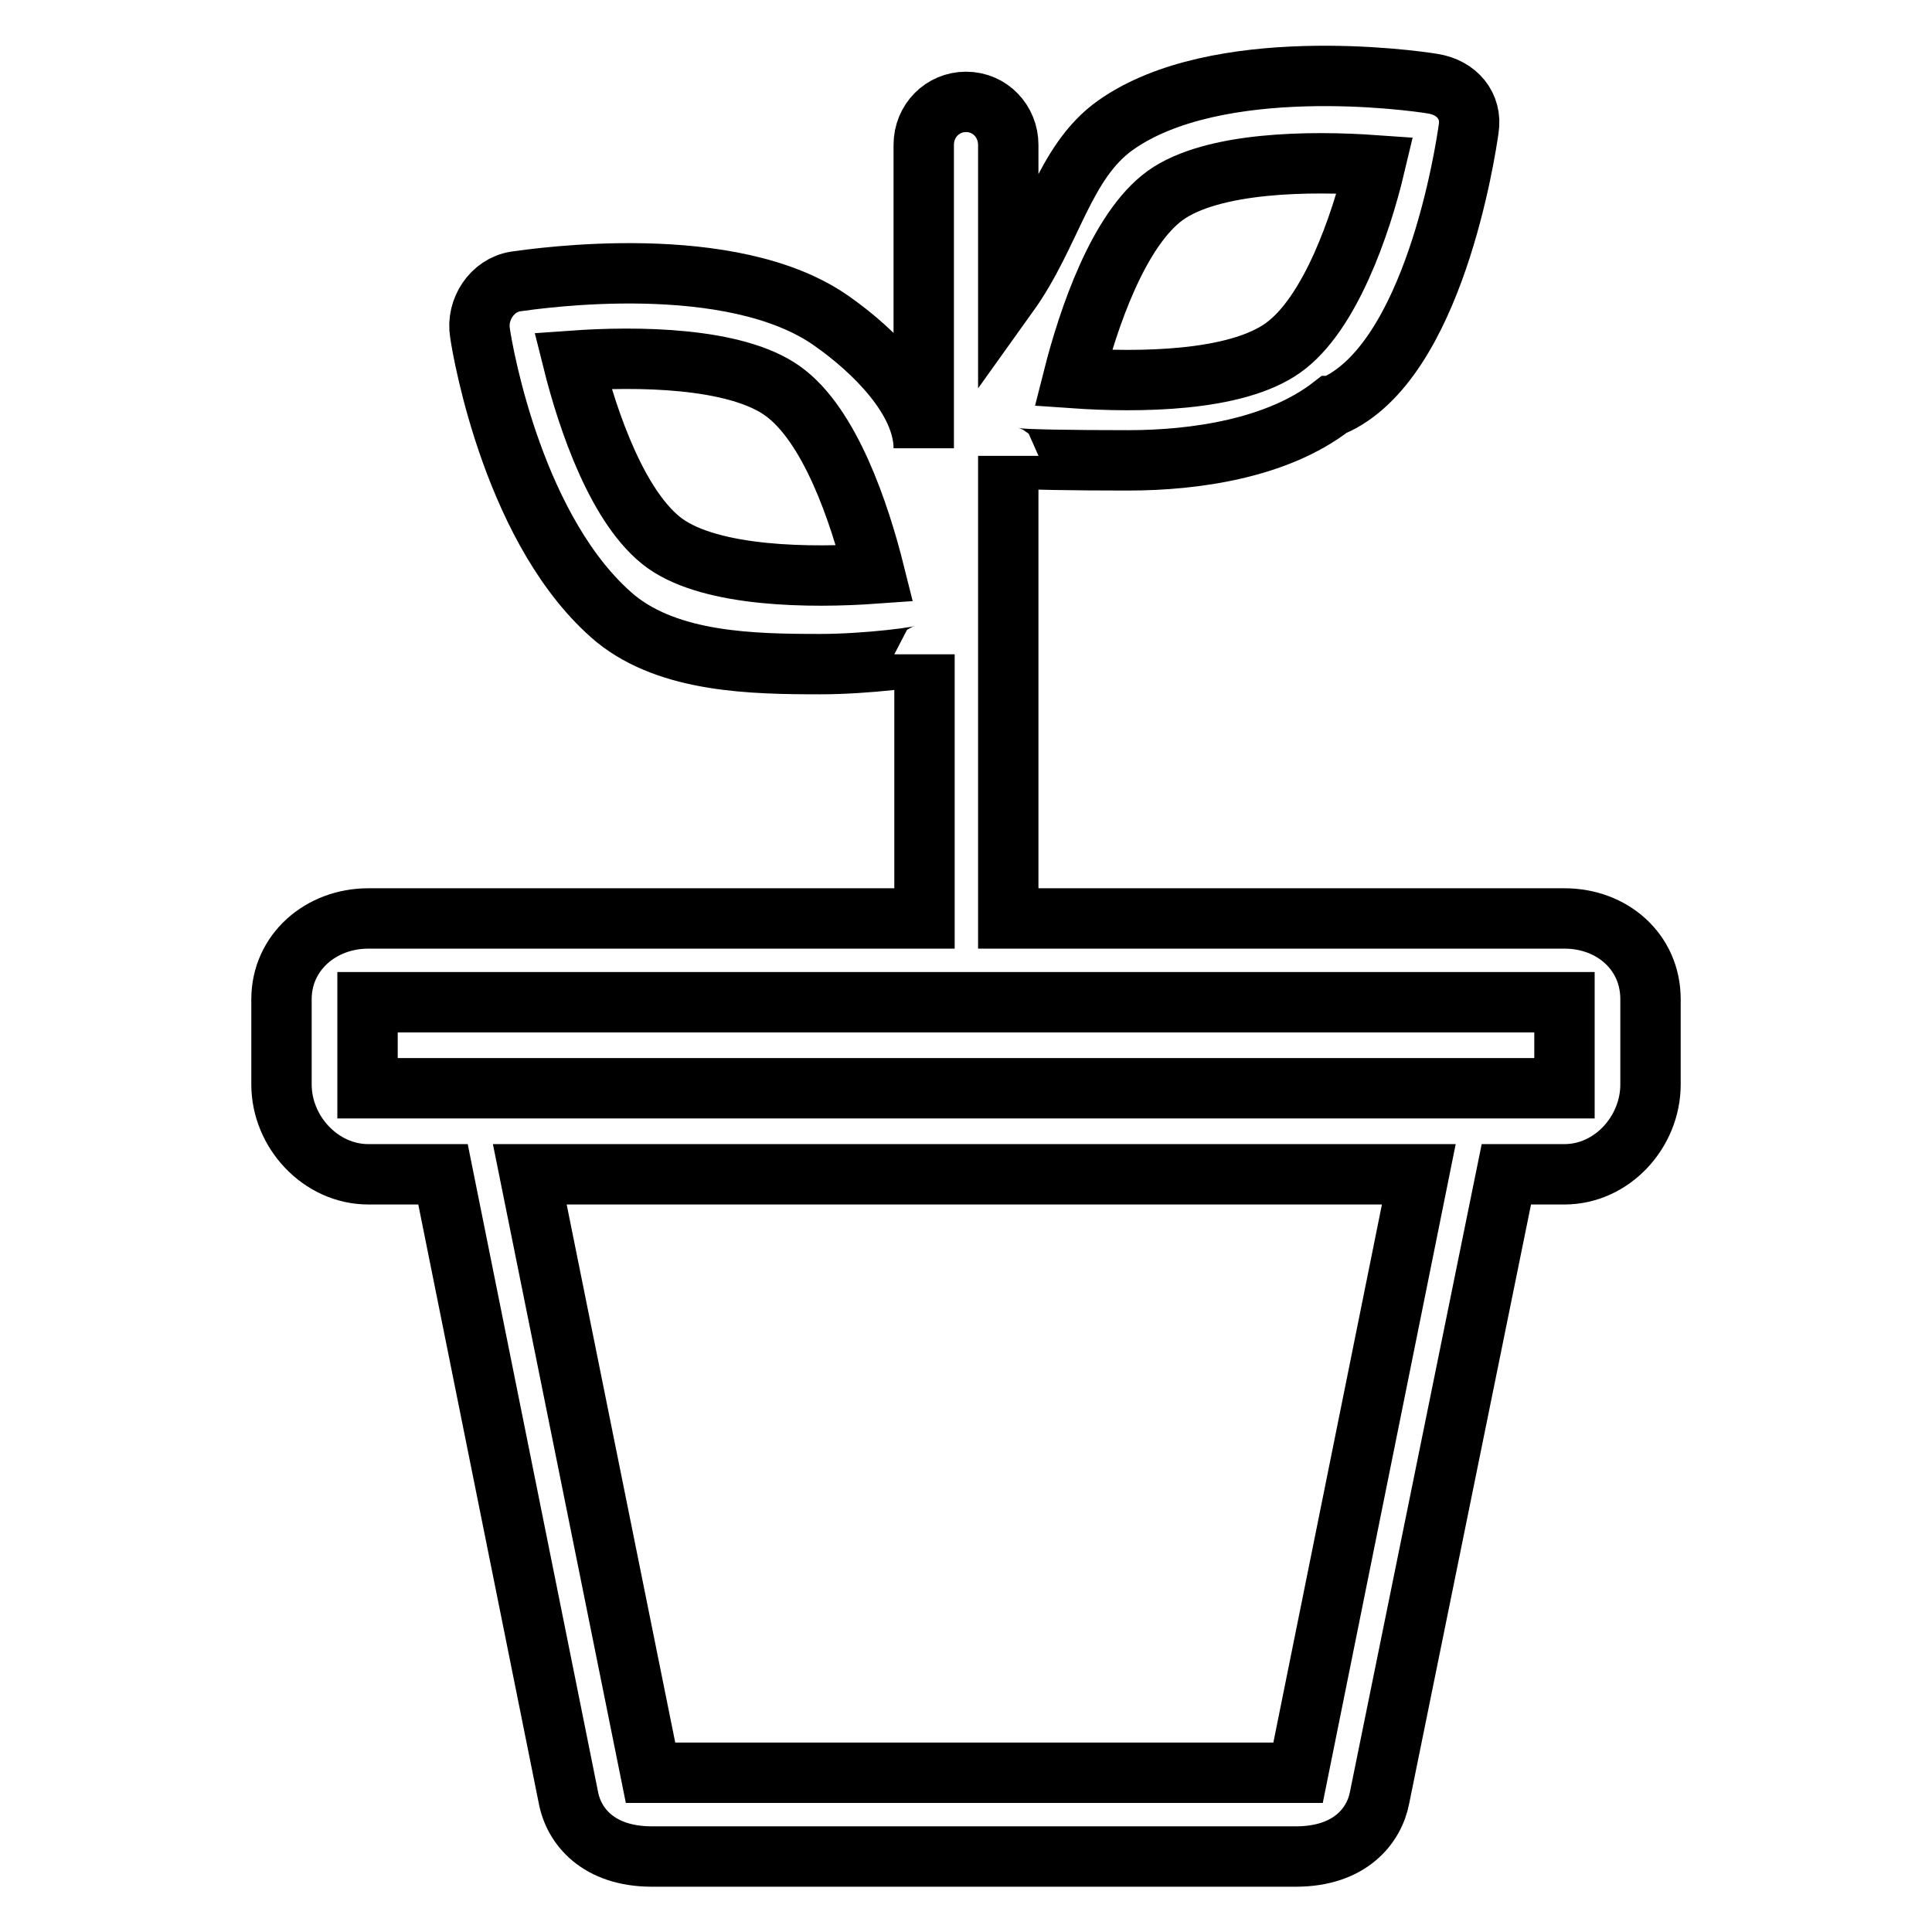 <?xml version="1.0" encoding="utf-8"?>
<!-- Svg Vector Icons : http://www.onlinewebfonts.com/icon -->
<!DOCTYPE svg PUBLIC "-//W3C//DTD SVG 1.1//EN" "http://www.w3.org/Graphics/SVG/1.1/DTD/svg11.dtd">
<svg version="1.1" xmlns="http://www.w3.org/2000/svg" xmlns:xlink="http://www.w3.org/1999/xlink" x="0px" y="0px" viewBox="0 0 256 256" enable-background="new 0 0 256 256" xml:space="preserve">
<g> <path stroke-width="8" fill-opacity="0" stroke="#000000"  d="M207.3,121.7h-73.7V60.4c0,0.1,0.6,0.3,0.9,0.3c1.3,0.2,7.5,0.3,15,0.3c8.9,0,19.8-1.6,27-7.2h0.1 c13.4-5.8,17.6-33.9,18-36.7c0.5-3.1-1.6-5.5-4.7-6c-2.9-0.5-28.7-4-42.1,5.5c-6.9,4.9-8.4,14.3-14.2,22.4V19.2 c0-3.1-2.4-5.7-5.6-5.7c-3.1,0-5.6,2.5-5.6,5.7v40.2c0-6.5-6.7-13-12.1-16.8c-13.3-9.5-39.1-5.7-42-5.3c-3.1,0.5-5.2,3.7-4.7,6.8 c0.4,2.8,4.6,26.7,18,37.9h0c7.2,5.8,18.1,6,27.1,6c6.2,0,13.8-1,13.8-1.3v35H48.8c-6.3,0-11.5,4.5-11.5,10.7v11.3 c0,6.3,5.2,11.9,11.5,11.9h9.9l16.6,82.5c0.7,3.9,4,7.9,11.1,7.9h85.3c7.2,0,10.4-4.1,11.1-7.8l16.8-82.6h7.7 c6.3,0,11.4-5.6,11.4-11.9v-11.3C218.7,126.1,213.6,121.7,207.3,121.7L207.3,121.7z M154.4,25.9c6.3-4.5,19.3-4.6,27.8-4 c-1.9,8-6,19.8-12.2,24.2c-6.3,4.5-19.2,4.6-27.8,4C144.2,42.2,148.2,30.4,154.4,25.9z M88.1,72c-6.2-4.5-10.2-16.2-12.2-24.2 c8.4-0.6,21.5-0.5,27.8,4c6.3,4.5,10.2,16.2,12.2,24.2C107.5,76.6,94.4,76.5,88.1,72z M172,234.9H86.2l-16-79.3H188L172,234.9 L172,234.9z M207.3,144.2H48.7v-11.4h158.6V144.2z"/></g>
</svg>